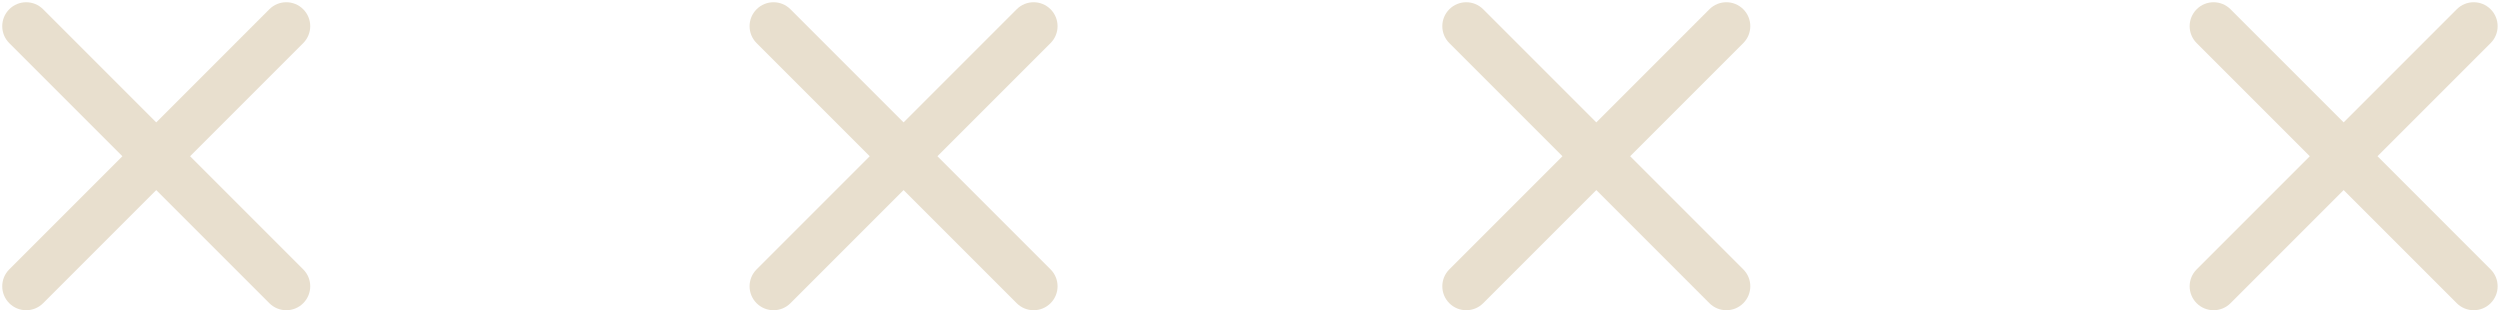 <?xml version="1.0" encoding="UTF-8" standalone="no"?><svg xmlns="http://www.w3.org/2000/svg" xmlns:xlink="http://www.w3.org/1999/xlink" fill="#e8dfce" height="41.4" preserveAspectRatio="xMidYMid meet" version="1" viewBox="-0.3 -0.3 333.8 41.4" width="333.8" zoomAndPan="magnify"><g id="change1_1"><path d="M25.08,20.56L40.185,5.455c1.248-1.248,1.248-3.272,0-4.52c-1.248-1.248-3.271-1.248-4.52,0L20.56,16.041 L5.456,0.936c-1.248-1.247-3.271-1.248-4.52,0c-1.248,1.248-1.248,3.272,0,4.52l15.105,15.105L0.936,35.666 c-1.248,1.248-1.248,3.271,0,4.519c0.624,0.624,1.442,0.936,2.26,0.936s1.636-0.312,2.26-0.936l15.105-15.105 l15.105,15.105c0.624,0.624,1.442,0.936,2.26,0.936c0.818,0,1.636-0.312,2.26-0.936 c1.248-1.248,1.248-3.271,0-4.519L25.08,20.56z" fill="inherit"/></g><g id="change1_2"><path d="M124.865,20.56l15.105-15.105c1.248-1.248,1.248-3.272,0-4.52c-1.248-1.248-3.271-1.248-4.52,0 L120.346,16.041L105.241,0.936c-1.248-1.247-3.271-1.248-4.52,0c-1.248,1.248-1.248,3.272,0,4.52l15.105,15.105 l-15.105,15.105c-1.248,1.248-1.248,3.271,0,4.519c0.624,0.624,1.442,0.936,2.26,0.936s1.636-0.312,2.26-0.936 l15.105-15.105l15.105,15.105c0.624,0.624,1.442,0.936,2.26,0.936c0.818,0,1.636-0.312,2.26-0.936 c1.248-1.248,1.248-3.271,0-4.519L124.865,20.56z" fill="inherit"/></g><g id="change1_3"><path d="M217.358,20.56L232.463,5.455c1.248-1.248,1.248-3.272,0-4.52c-1.248-1.248-3.271-1.248-4.52,0 l-15.105,15.105L197.734,0.936c-1.248-1.247-3.271-1.248-4.52,0c-1.248,1.248-1.248,3.272,0,4.52l15.105,15.105 l-15.105,15.105c-1.248,1.248-1.248,3.271,0,4.519c0.624,0.624,1.442,0.936,2.26,0.936s1.636-0.312,2.26-0.936 l15.105-15.105l15.105,15.105c0.624,0.624,1.442,0.936,2.26,0.936c0.818,0,1.636-0.312,2.26-0.936 c1.248-1.248,1.248-3.271,0-4.519L217.358,20.56z" fill="inherit"/></g><g id="change1_4"><path d="M317.144,20.56l15.105-15.105c1.248-1.248,1.248-3.272,0-4.52c-1.248-1.248-3.271-1.248-4.52,0 l-15.105,15.105L297.519,0.936c-1.248-1.247-3.271-1.248-4.52,0c-1.248,1.248-1.248,3.272,0,4.52l15.105,15.105 l-15.105,15.105c-1.248,1.248-1.248,3.271,0,4.519c0.624,0.624,1.442,0.936,2.26,0.936s1.636-0.312,2.26-0.936 l15.105-15.105l15.105,15.105c0.624,0.624,1.442,0.936,2.26,0.936c0.818,0,1.636-0.312,2.26-0.936 c1.248-1.248,1.248-3.271,0-4.519L317.144,20.56z" fill="inherit"/></g></svg>